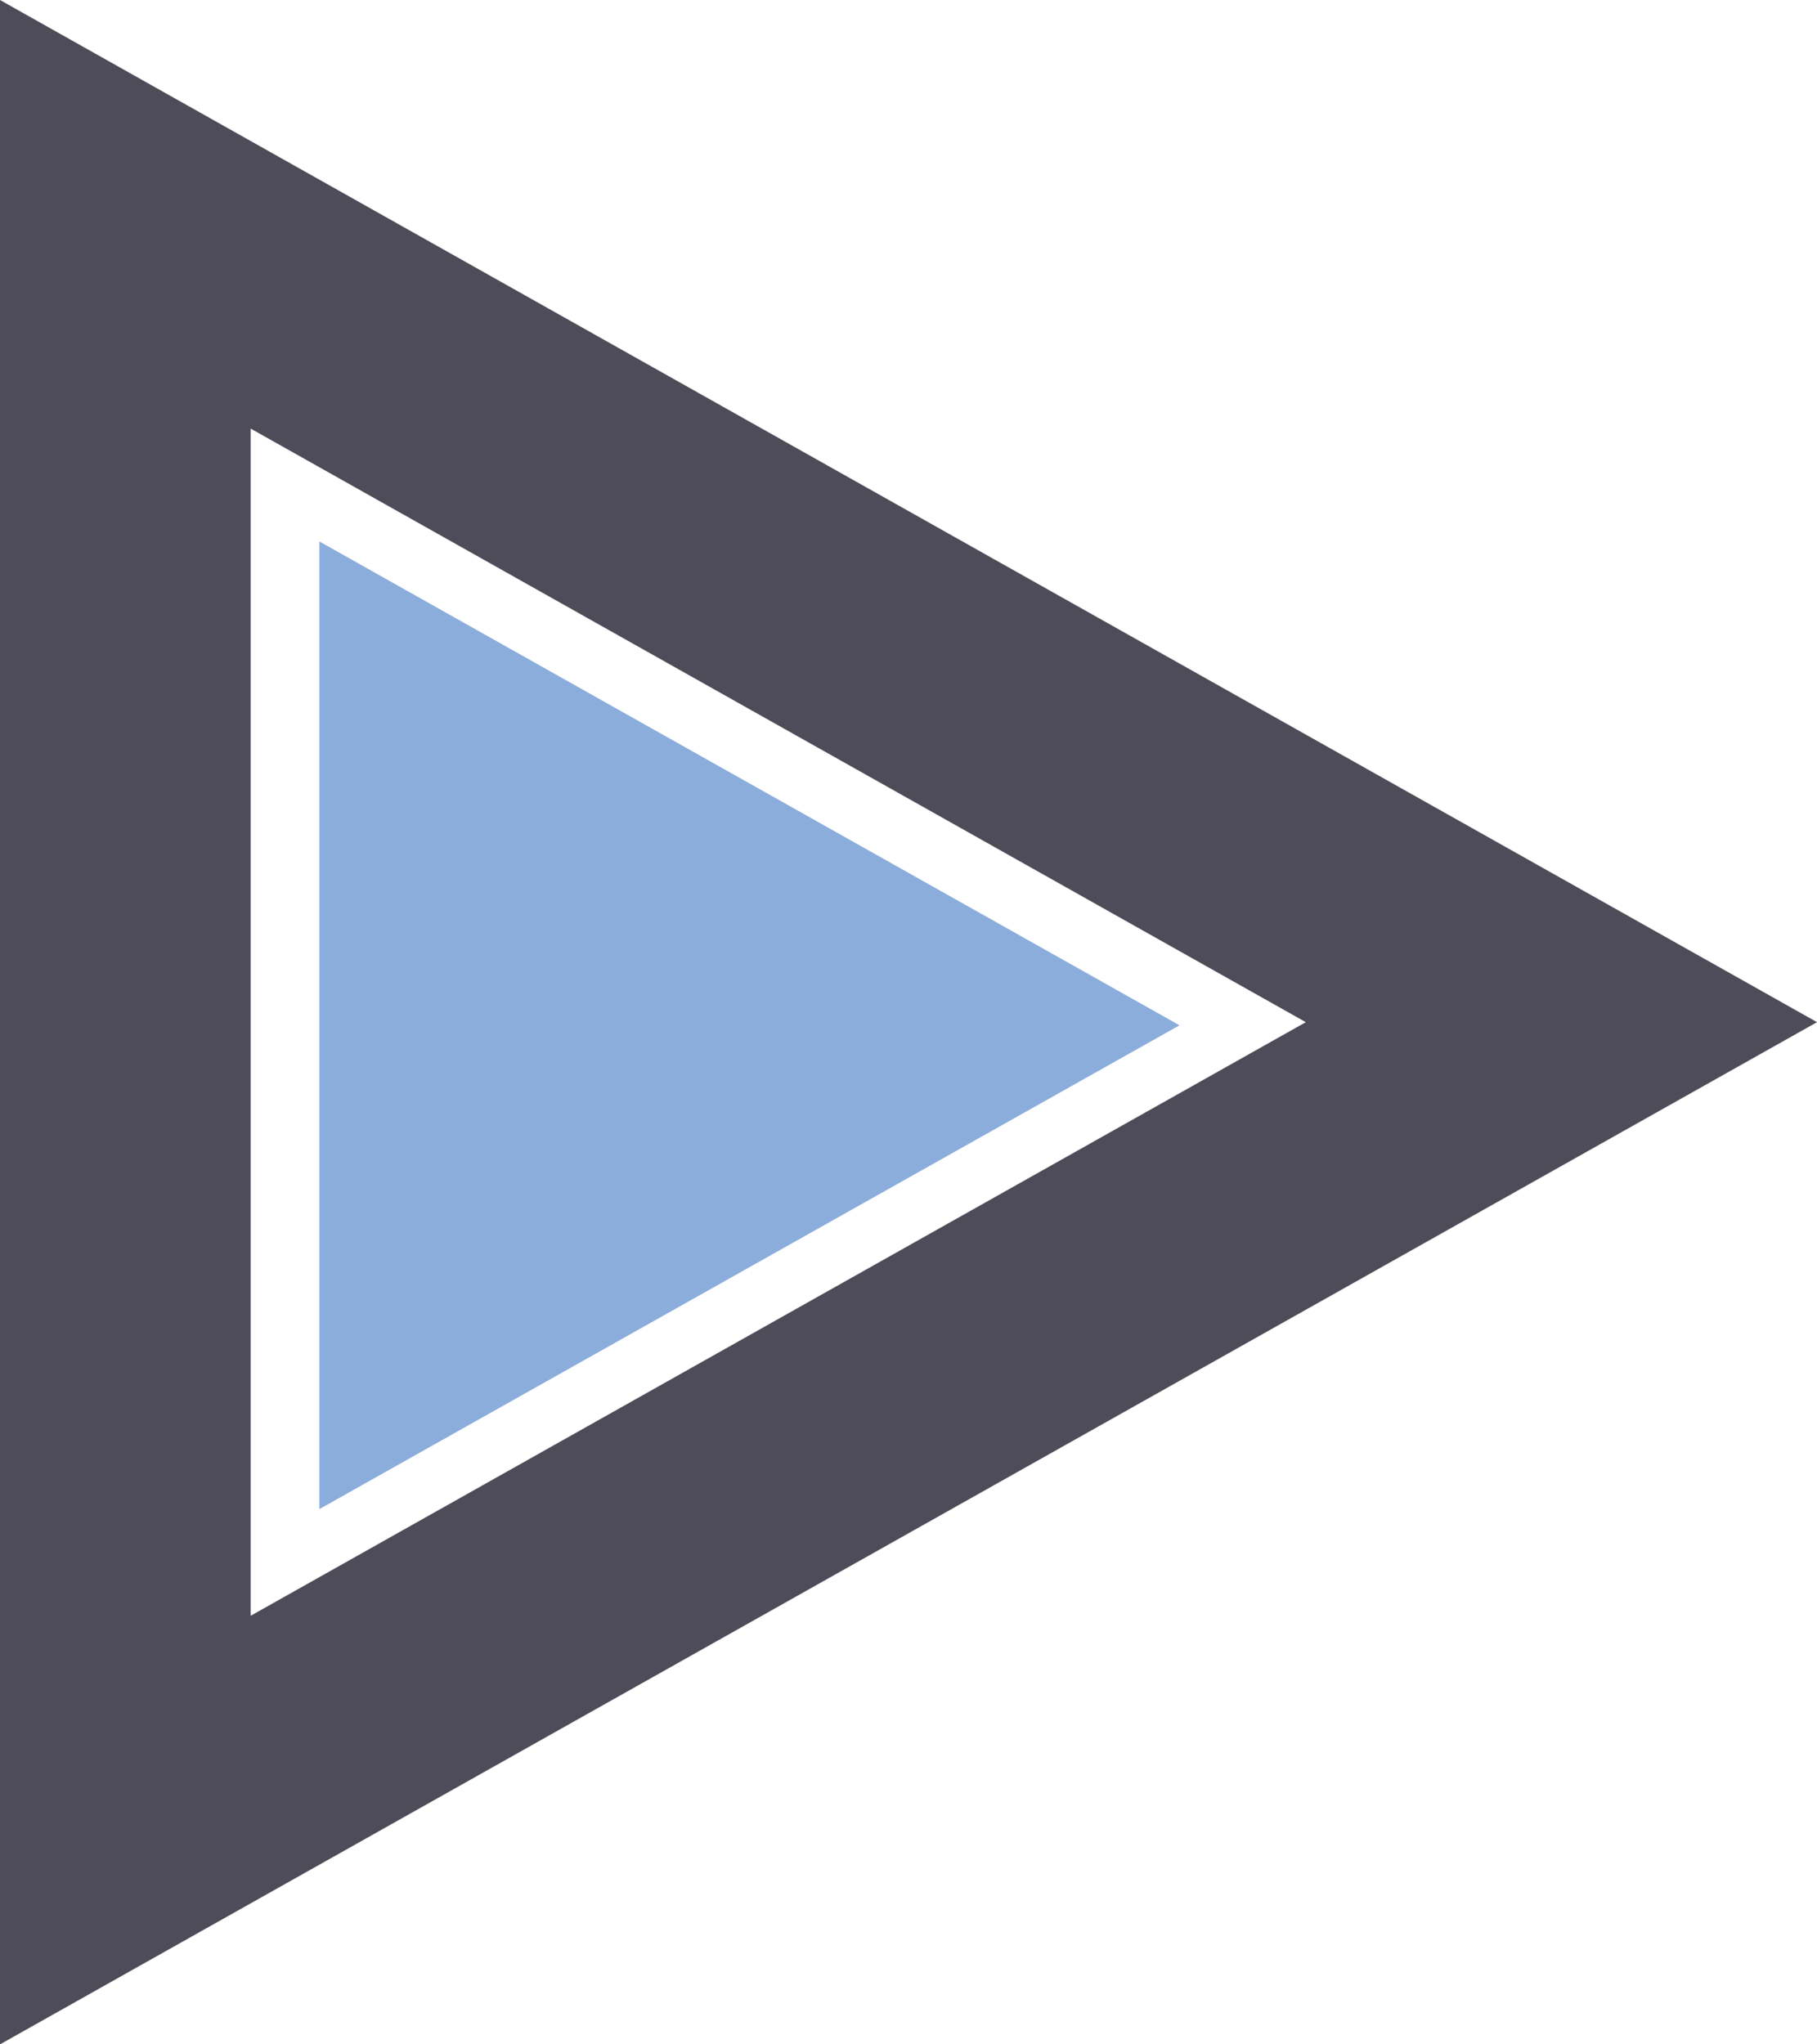 <?xml version="1.0" encoding="iso-8859-1"?>
<!-- Generator: Adobe Illustrator 16.0.0, SVG Export Plug-In . SVG Version: 6.00 Build 0)  -->
<!DOCTYPE svg PUBLIC "-//W3C//DTD SVG 1.1//EN" "http://www.w3.org/Graphics/SVG/1.1/DTD/svg11.dtd">
<svg version="1.1" id="Ebene_1" xmlns="http://www.w3.org/2000/svg" xmlns:xlink="http://www.w3.org/1999/xlink" x="0px" y="0px"
	 width="72.5px" height="81.562px" viewBox="0 0 72.5 81.562" enable-background="new 0 0 72.5 81.562" xml:space="preserve">
<path fill="none" stroke="#4E4C58" class="uk-text-primary" stroke-width="10" d="M62.302,40.781L5,8.549v64.465C24.101,62.27,43.201,51.525,62.302,40.781
	C43.201,30.038,24.101,19.293,5,8.549"/>
<path fill="none" stroke="#8BADDC" stroke-width="16" d="M30.744,40.906l-10-5.625v11.25C24.078,44.656,27.41,42.781,30.744,40.906
	c-3.334-1.875-6.666-3.75-10-5.625"/>
</svg>
